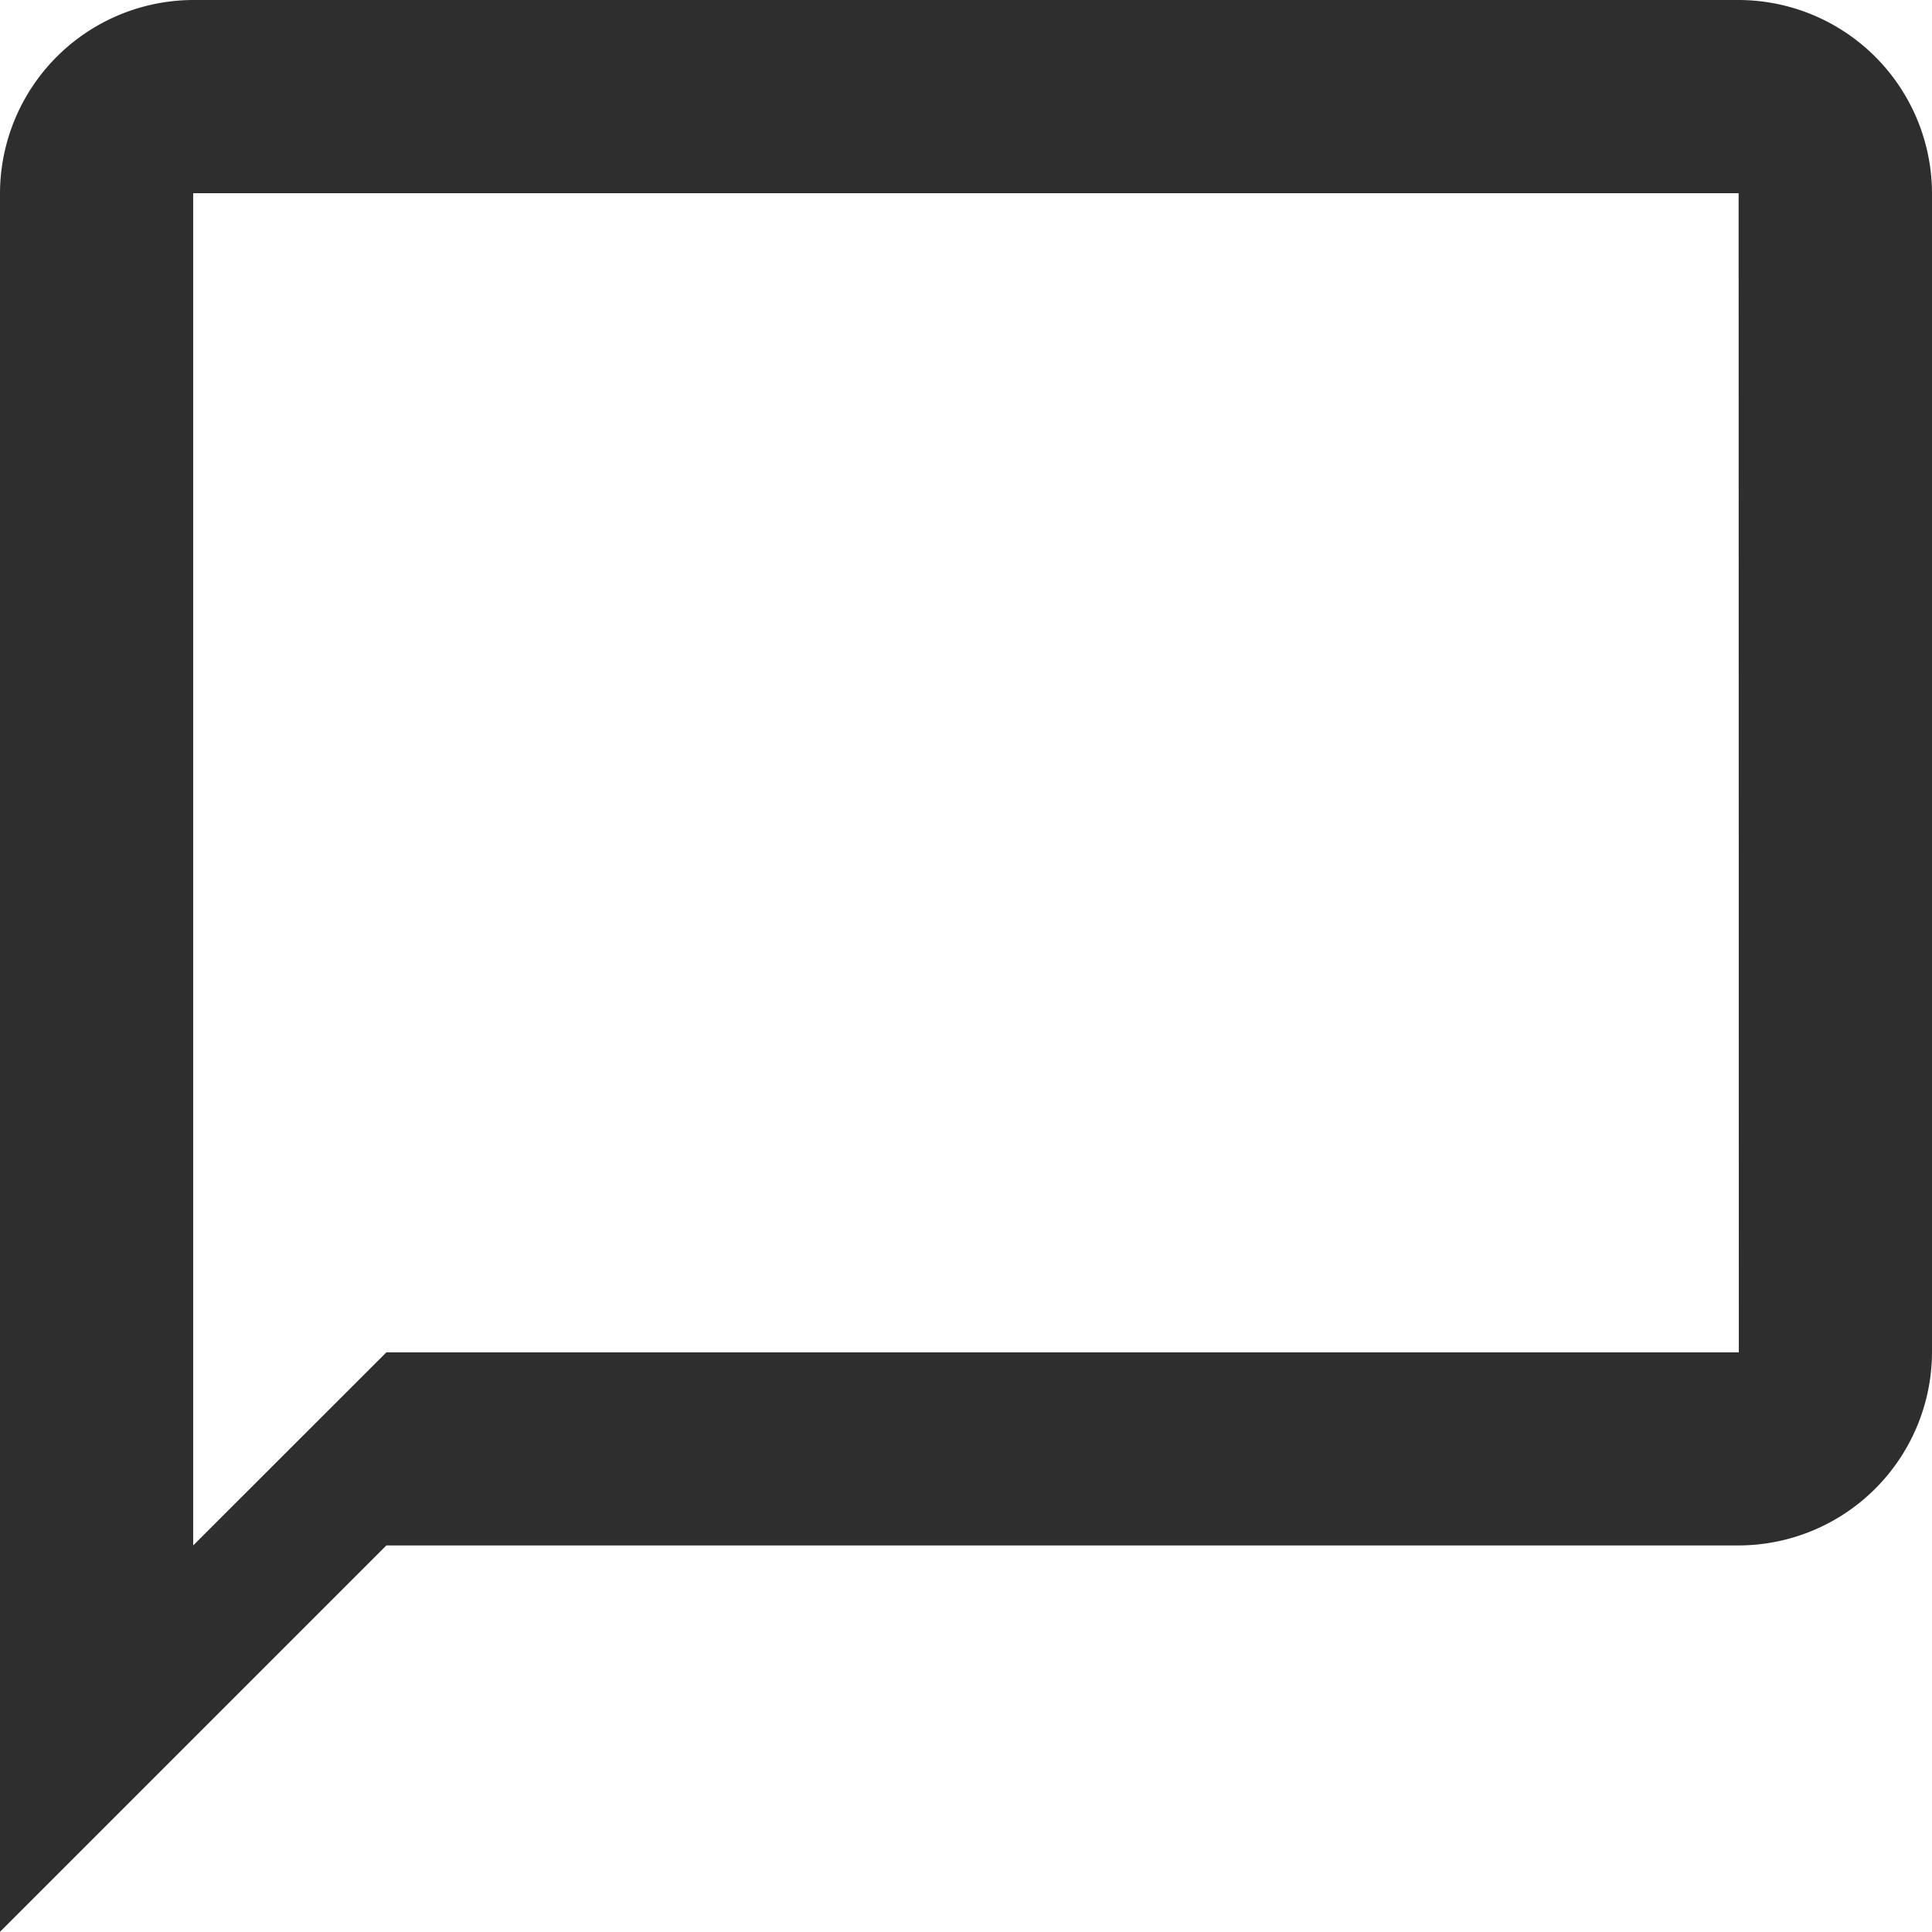 <svg xmlns="http://www.w3.org/2000/svg" width="19.502" height="19.502" viewBox="0 0 19.502 19.502">
  <path id="Icon_material-chat_bubble_outline" data-name="Icon material-chat_bubble_outline" d="M20.552,3H4.95A1.956,1.956,0,0,0,3,4.95V22.5l3.9-3.9H20.552a1.956,1.956,0,0,0,1.95-1.95V4.95A1.956,1.956,0,0,0,20.552,3Zm0,13.651H6.9L4.95,18.6V4.95h15.6Z" transform="translate(-3 -3)" fill="#2e2e2e"/>
</svg>
